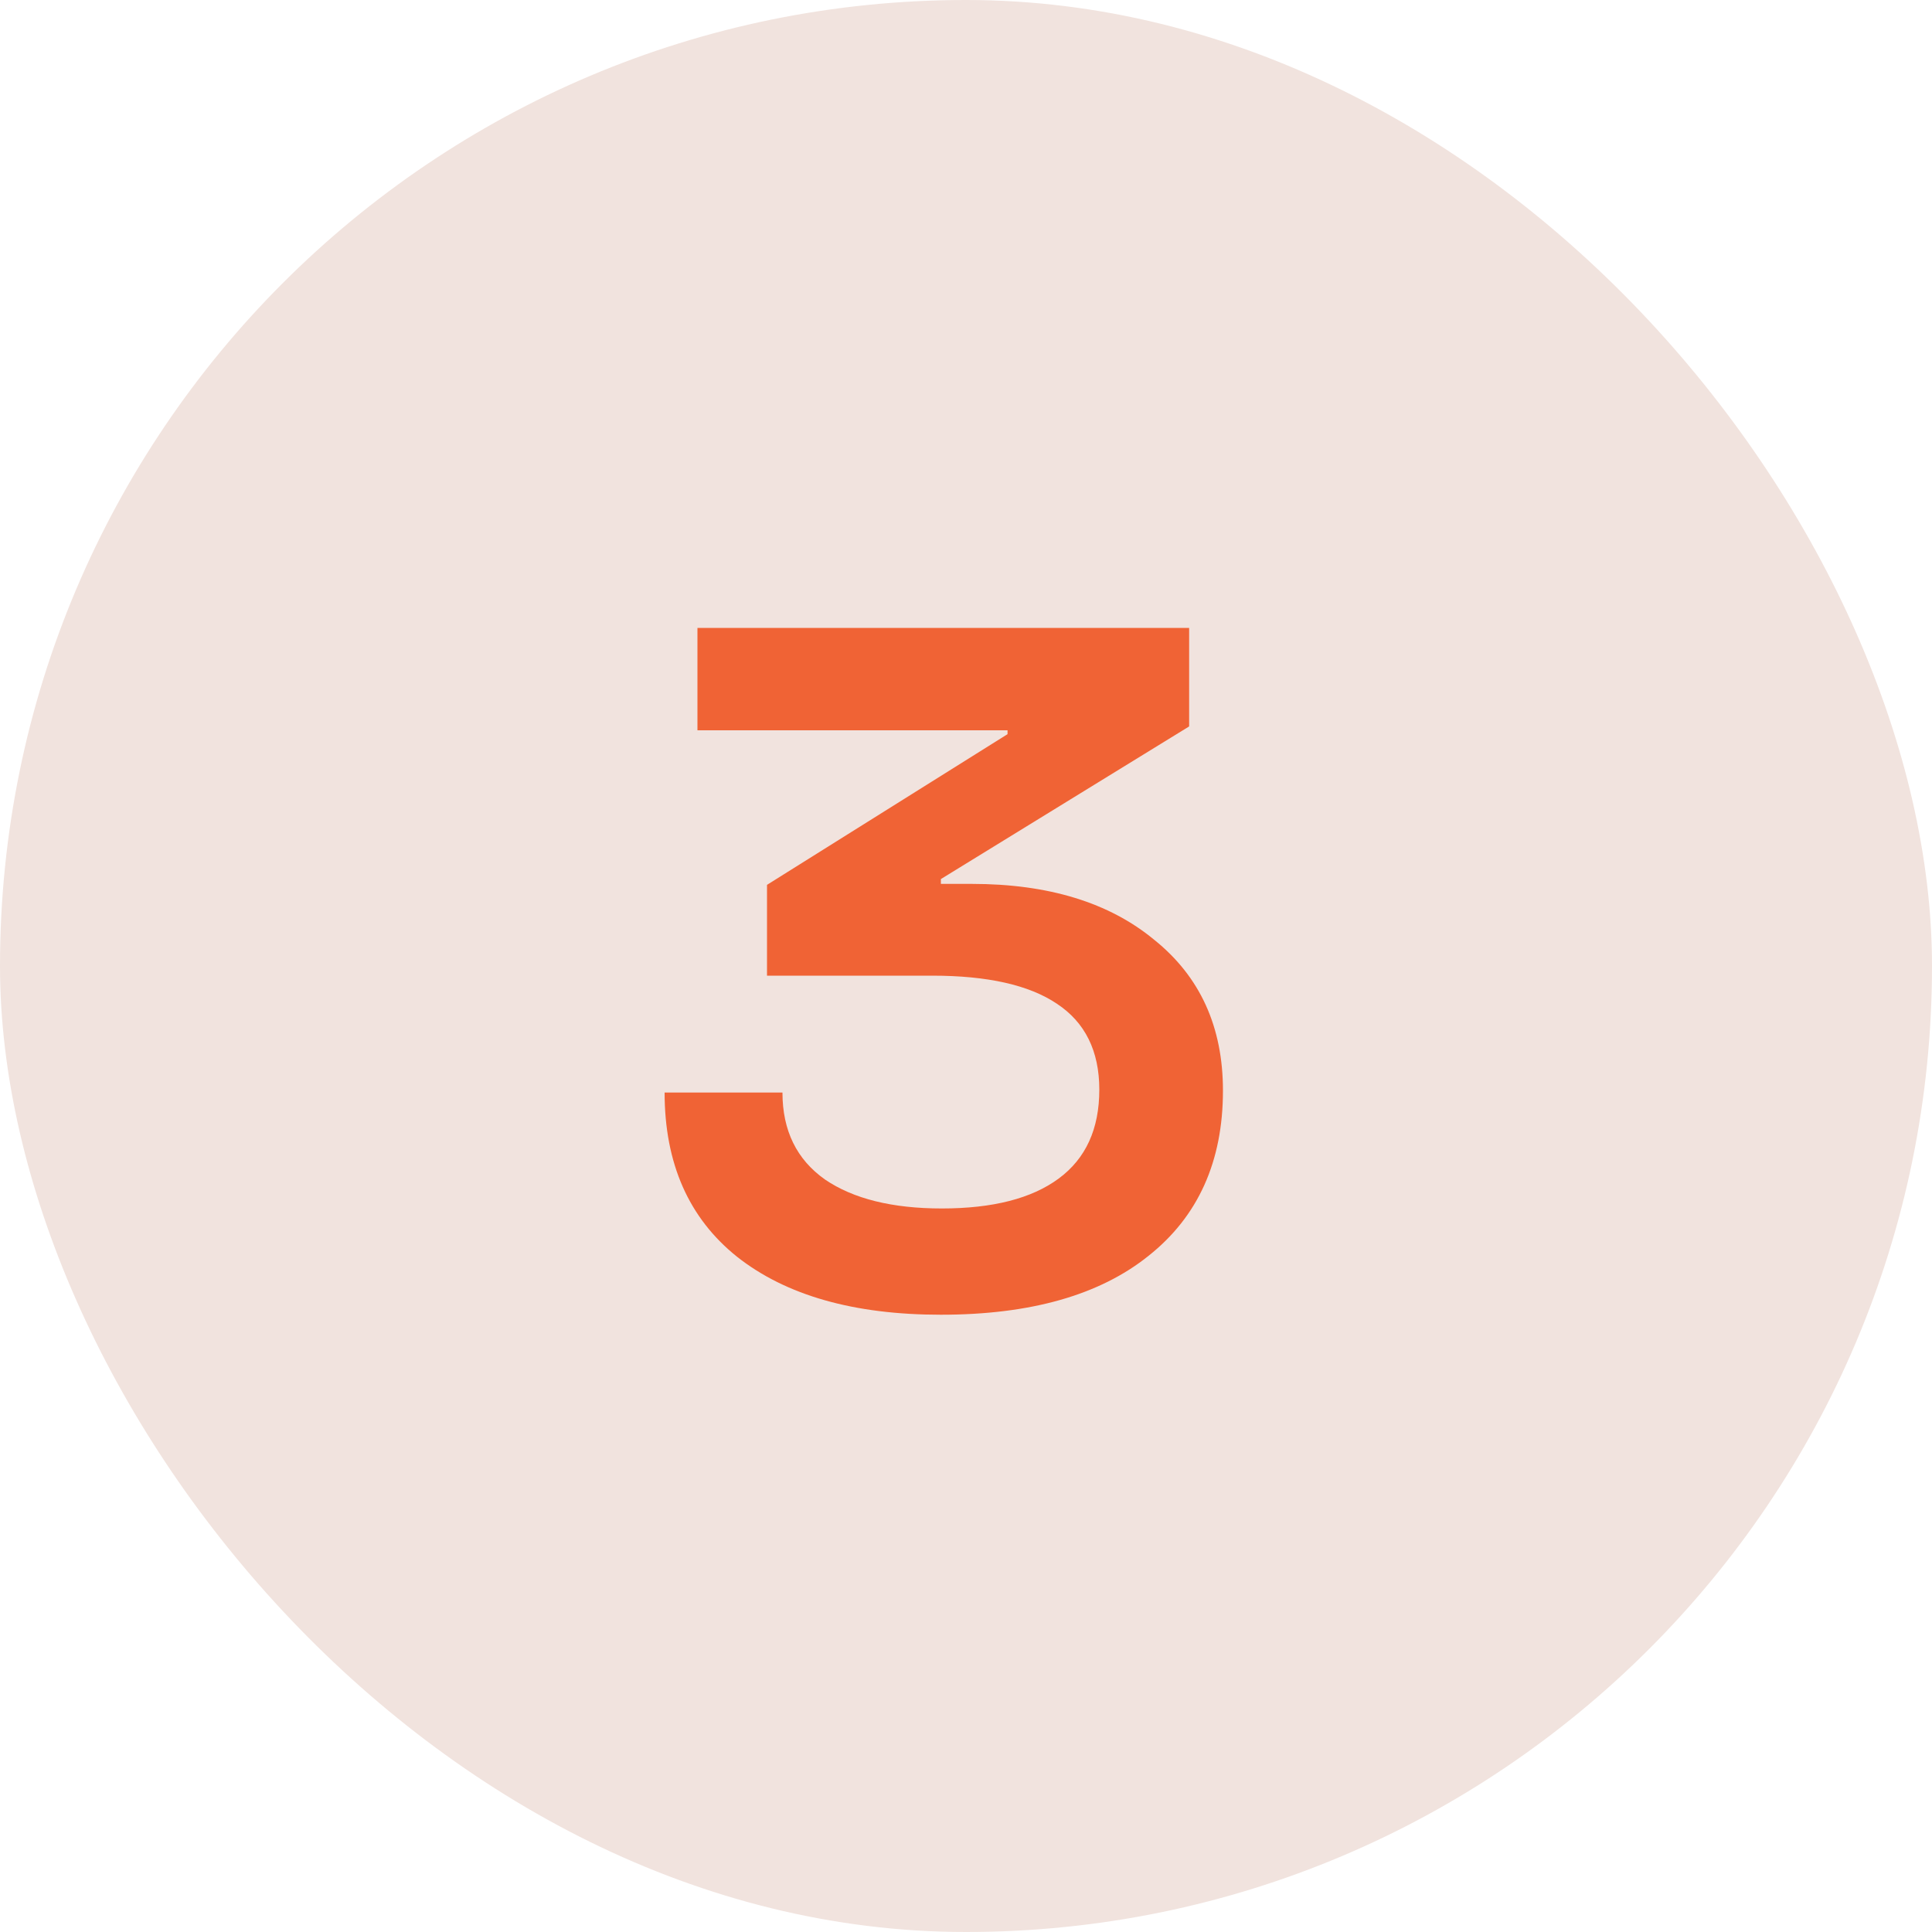 <?xml version="1.0" encoding="UTF-8"?> <svg xmlns="http://www.w3.org/2000/svg" width="20" height="20" viewBox="0 0 20 20" fill="none"><rect width="20" height="20" rx="10" fill="#F1E3DE"></rect><path d="M9.74 13.61C8.84 13.61 8.137 13.41 7.63 13.01C7.13 12.61 6.88 12.043 6.88 11.31H8.1C8.1 11.703 8.247 12.003 8.54 12.21C8.833 12.41 9.237 12.51 9.75 12.51C10.277 12.51 10.68 12.407 10.96 12.2C11.24 11.993 11.38 11.687 11.38 11.28C11.38 10.88 11.233 10.583 10.94 10.39C10.653 10.197 10.223 10.1 9.65 10.1H7.94V9.16L10.43 7.6V7.56H7.22V6.5H12.31V7.52L9.74 9.1V9.15H10.06C10.853 9.15 11.483 9.343 11.95 9.73C12.423 10.11 12.66 10.63 12.66 11.29C12.66 12.023 12.403 12.593 11.89 13C11.383 13.407 10.667 13.61 9.74 13.61Z" fill="#F06335"></path></svg> 